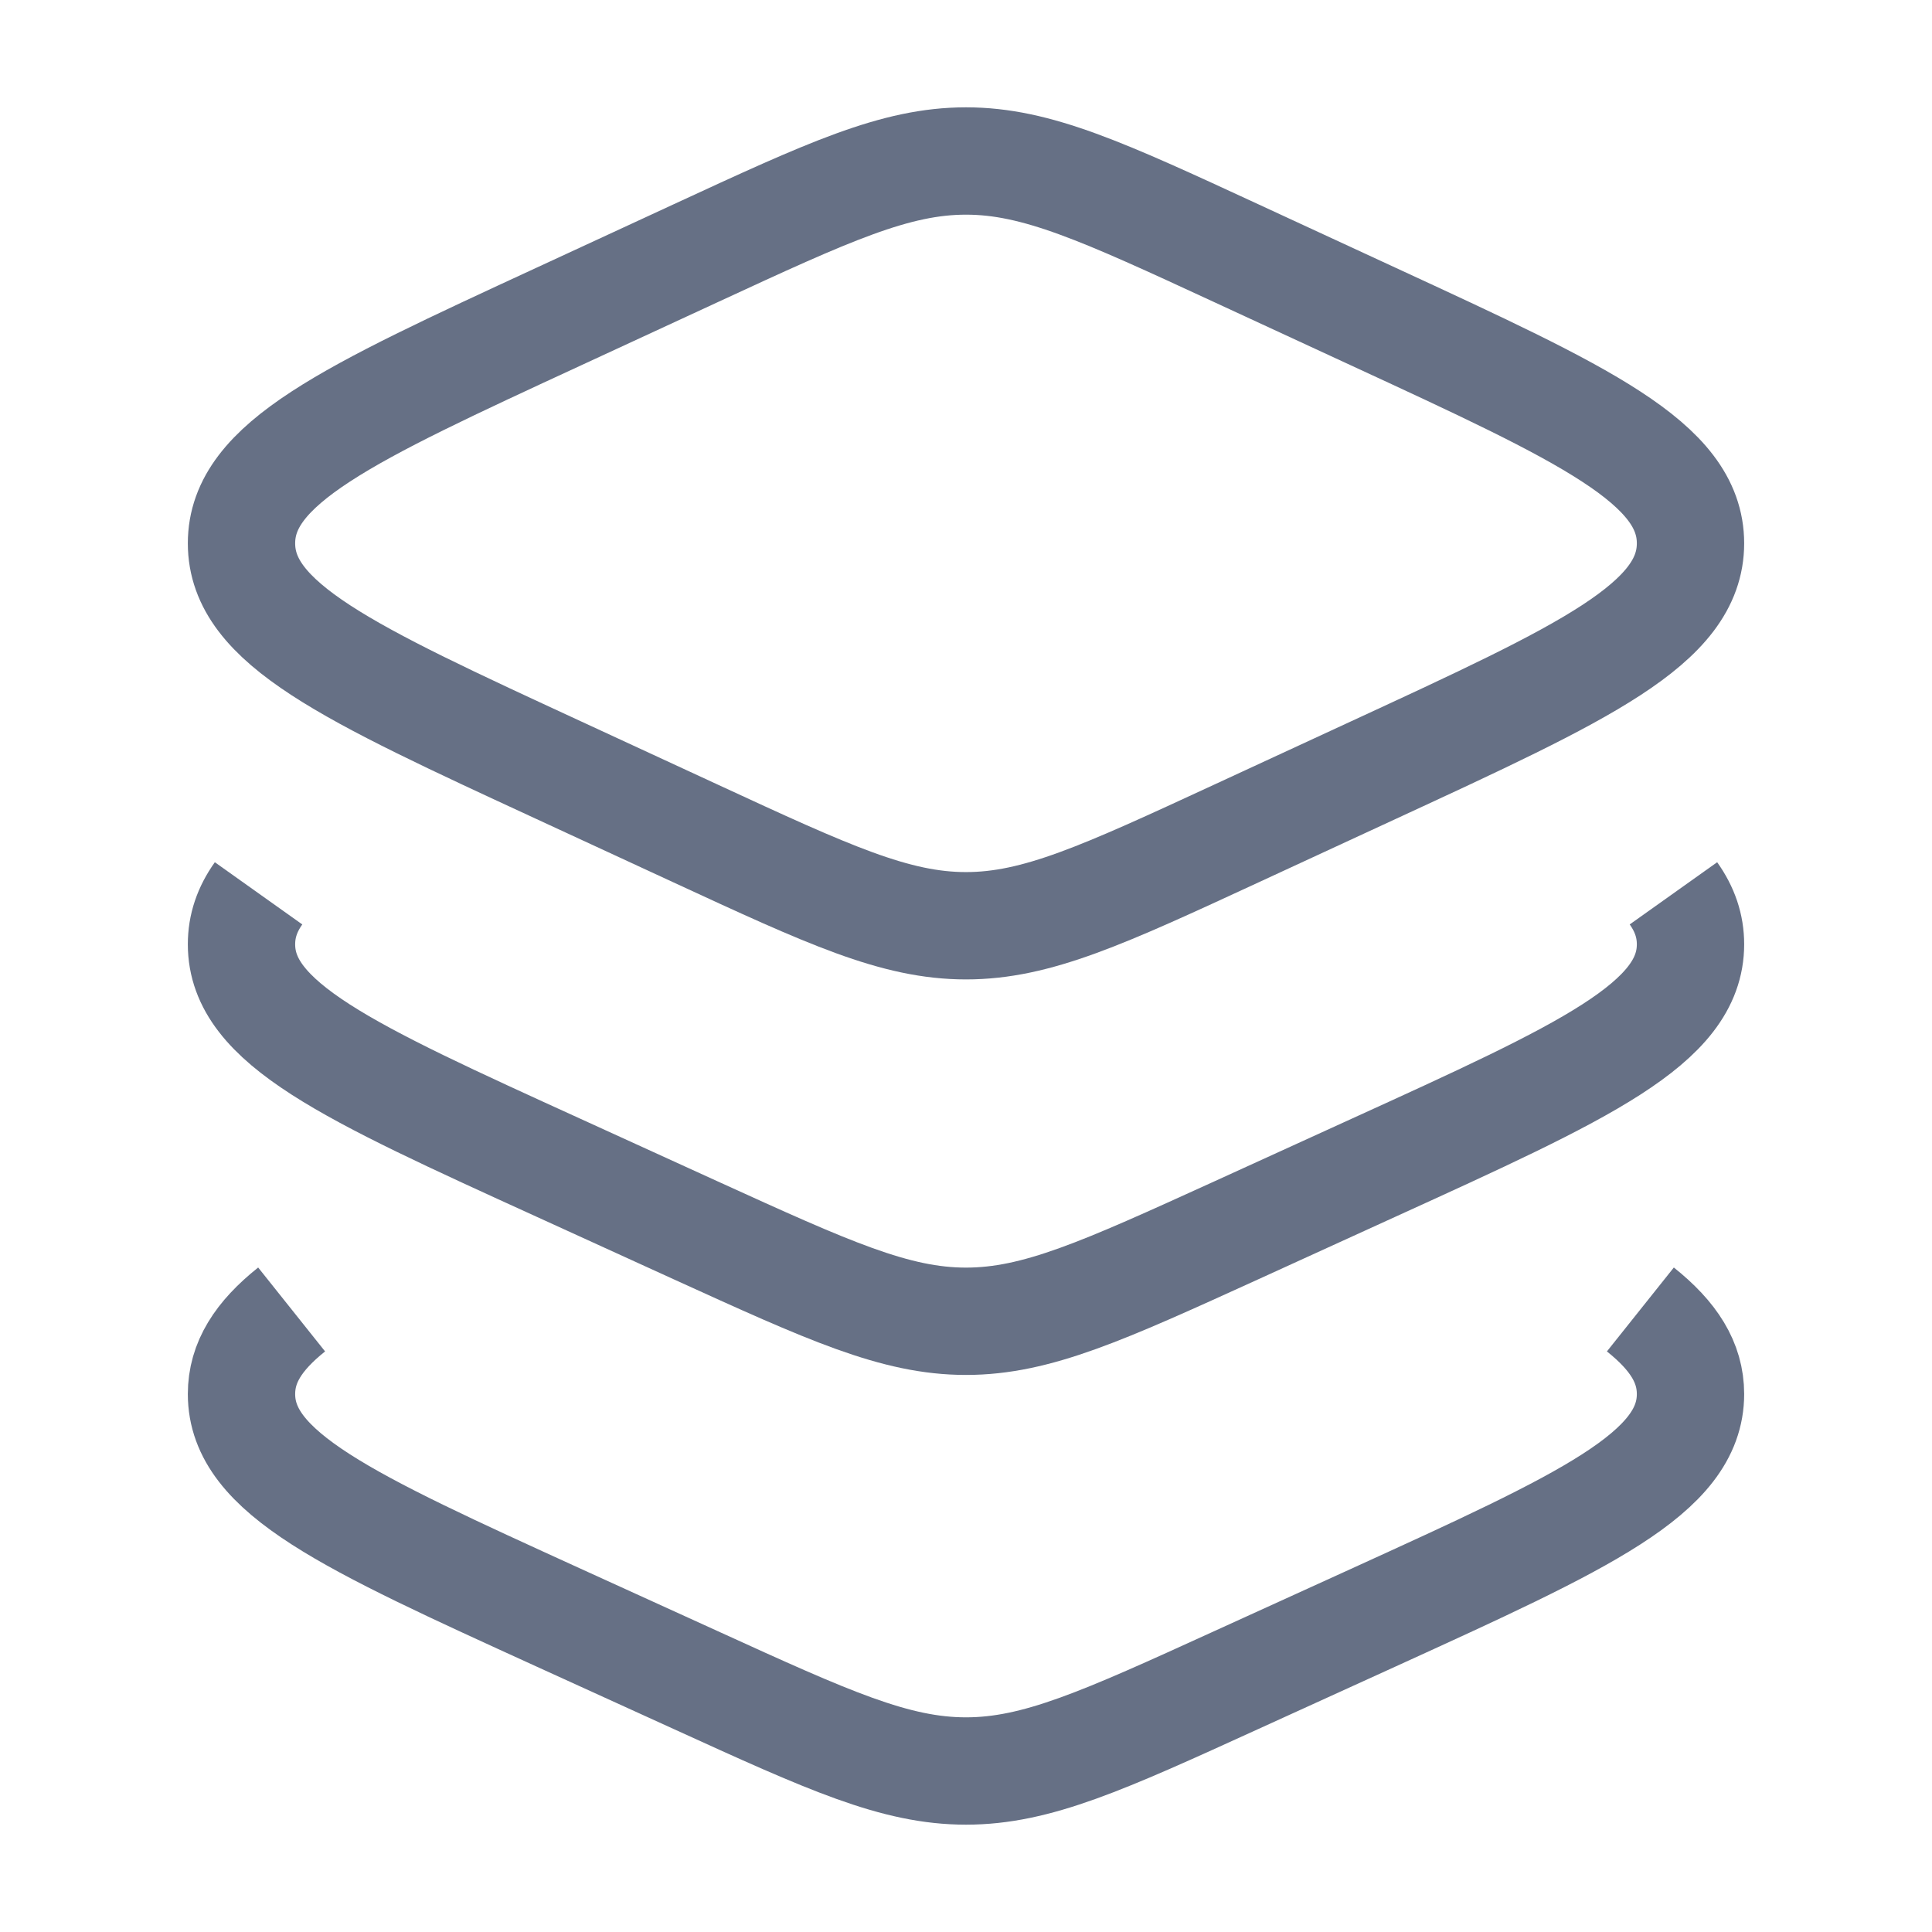 <svg width="18" height="18" viewBox="0 0 18 18" fill="none" xmlns="http://www.w3.org/2000/svg">
<g id="layers-01">
<path id="Vector" d="M6.482 2.359L5.204 2.95C3.235 3.86 2.25 4.315 2.25 5.062C2.25 5.81 3.235 6.265 5.204 7.175L6.482 7.766C7.721 8.339 8.341 8.625 9 8.625C9.659 8.625 10.279 8.339 11.518 7.766L12.796 7.175C14.765 6.265 15.75 5.81 15.75 5.062C15.75 4.315 14.765 3.86 12.796 2.95L11.518 2.359C10.279 1.786 9.659 1.5 9 1.5C8.341 1.5 7.721 1.786 6.482 2.359Z" stroke="#667085" strokeWidth="1.125" strokeLinecap="round" strokeLinejoin="round"/>
<path id="Vector_2" d="M15.591 8.323C15.697 8.472 15.75 8.627 15.75 8.798C15.75 9.534 14.765 9.983 12.796 10.88L11.518 11.463C10.279 12.027 9.659 12.31 9 12.31C8.341 12.31 7.721 12.027 6.482 11.463L5.204 10.88C3.235 9.983 2.25 9.534 2.25 8.798C2.25 8.627 2.303 8.472 2.409 8.323" stroke="#667085" strokeWidth="1.125" strokeLinecap="round" strokeLinejoin="round"/>
<path id="Vector_3" d="M15.283 12.2C15.594 12.448 15.75 12.695 15.75 12.988C15.75 13.725 14.765 14.173 12.796 15.071L11.518 15.653C10.279 16.218 9.659 16.5 9 16.5C8.341 16.5 7.721 16.218 6.482 15.653L5.204 15.071C3.235 14.173 2.25 13.725 2.25 12.988C2.25 12.695 2.406 12.448 2.717 12.2" stroke="#667085" strokeWidth="1.125" strokeLinecap="round" strokeLinejoin="round"/>
</g>
</svg>
